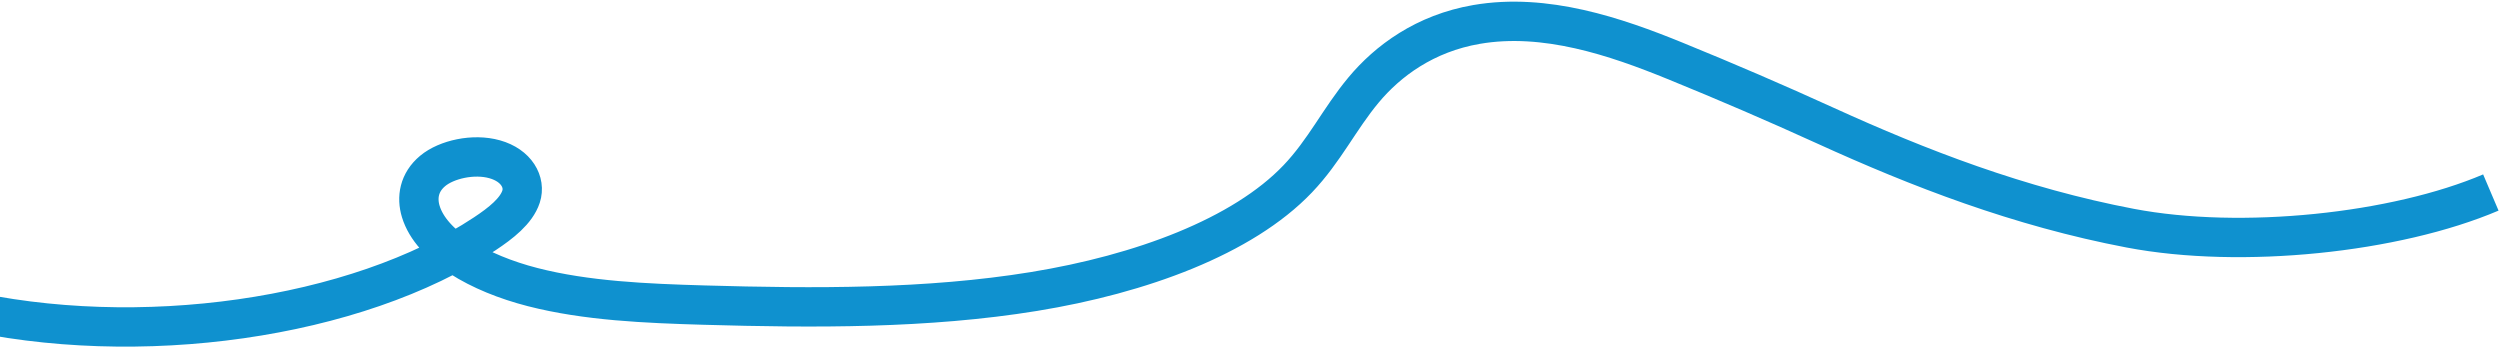 <svg width="546" height="76" viewBox="0 0 546 76" fill="none" xmlns="http://www.w3.org/2000/svg">
<path d="M544 42.044C523.184 50.904 489.564 54.459 465.259 49.837C440.955 45.215 419.034 36.716 398.704 27.455C387.939 22.549 376.96 17.818 365.776 13.265C352.855 8.004 337.493 2.76 322.492 5.337C311.185 7.281 303.08 13.32 297.802 19.654C292.524 25.984 289.293 32.909 283.434 39.053C271.399 51.678 249.145 59.867 225.821 63.663C202.497 67.459 177.945 67.33 153.807 66.636C141.072 66.269 128.061 65.713 116.334 62.702C104.603 59.692 94.205 53.754 91.901 46.198C90.978 43.162 91.497 39.825 94.505 37.324C97.512 34.824 103.404 33.476 108.044 34.787C112.832 36.137 114.821 39.822 113.798 42.947C112.775 46.072 109.415 48.722 105.855 51.076C77.767 69.675 30.152 76.474 -8.8 67.45C-43.147 59.485 -74.58 47.752 -97 30.168" stroke="#0F91CF" stroke-width="8.594" stroke-miterlimit="10"/>
</svg>
